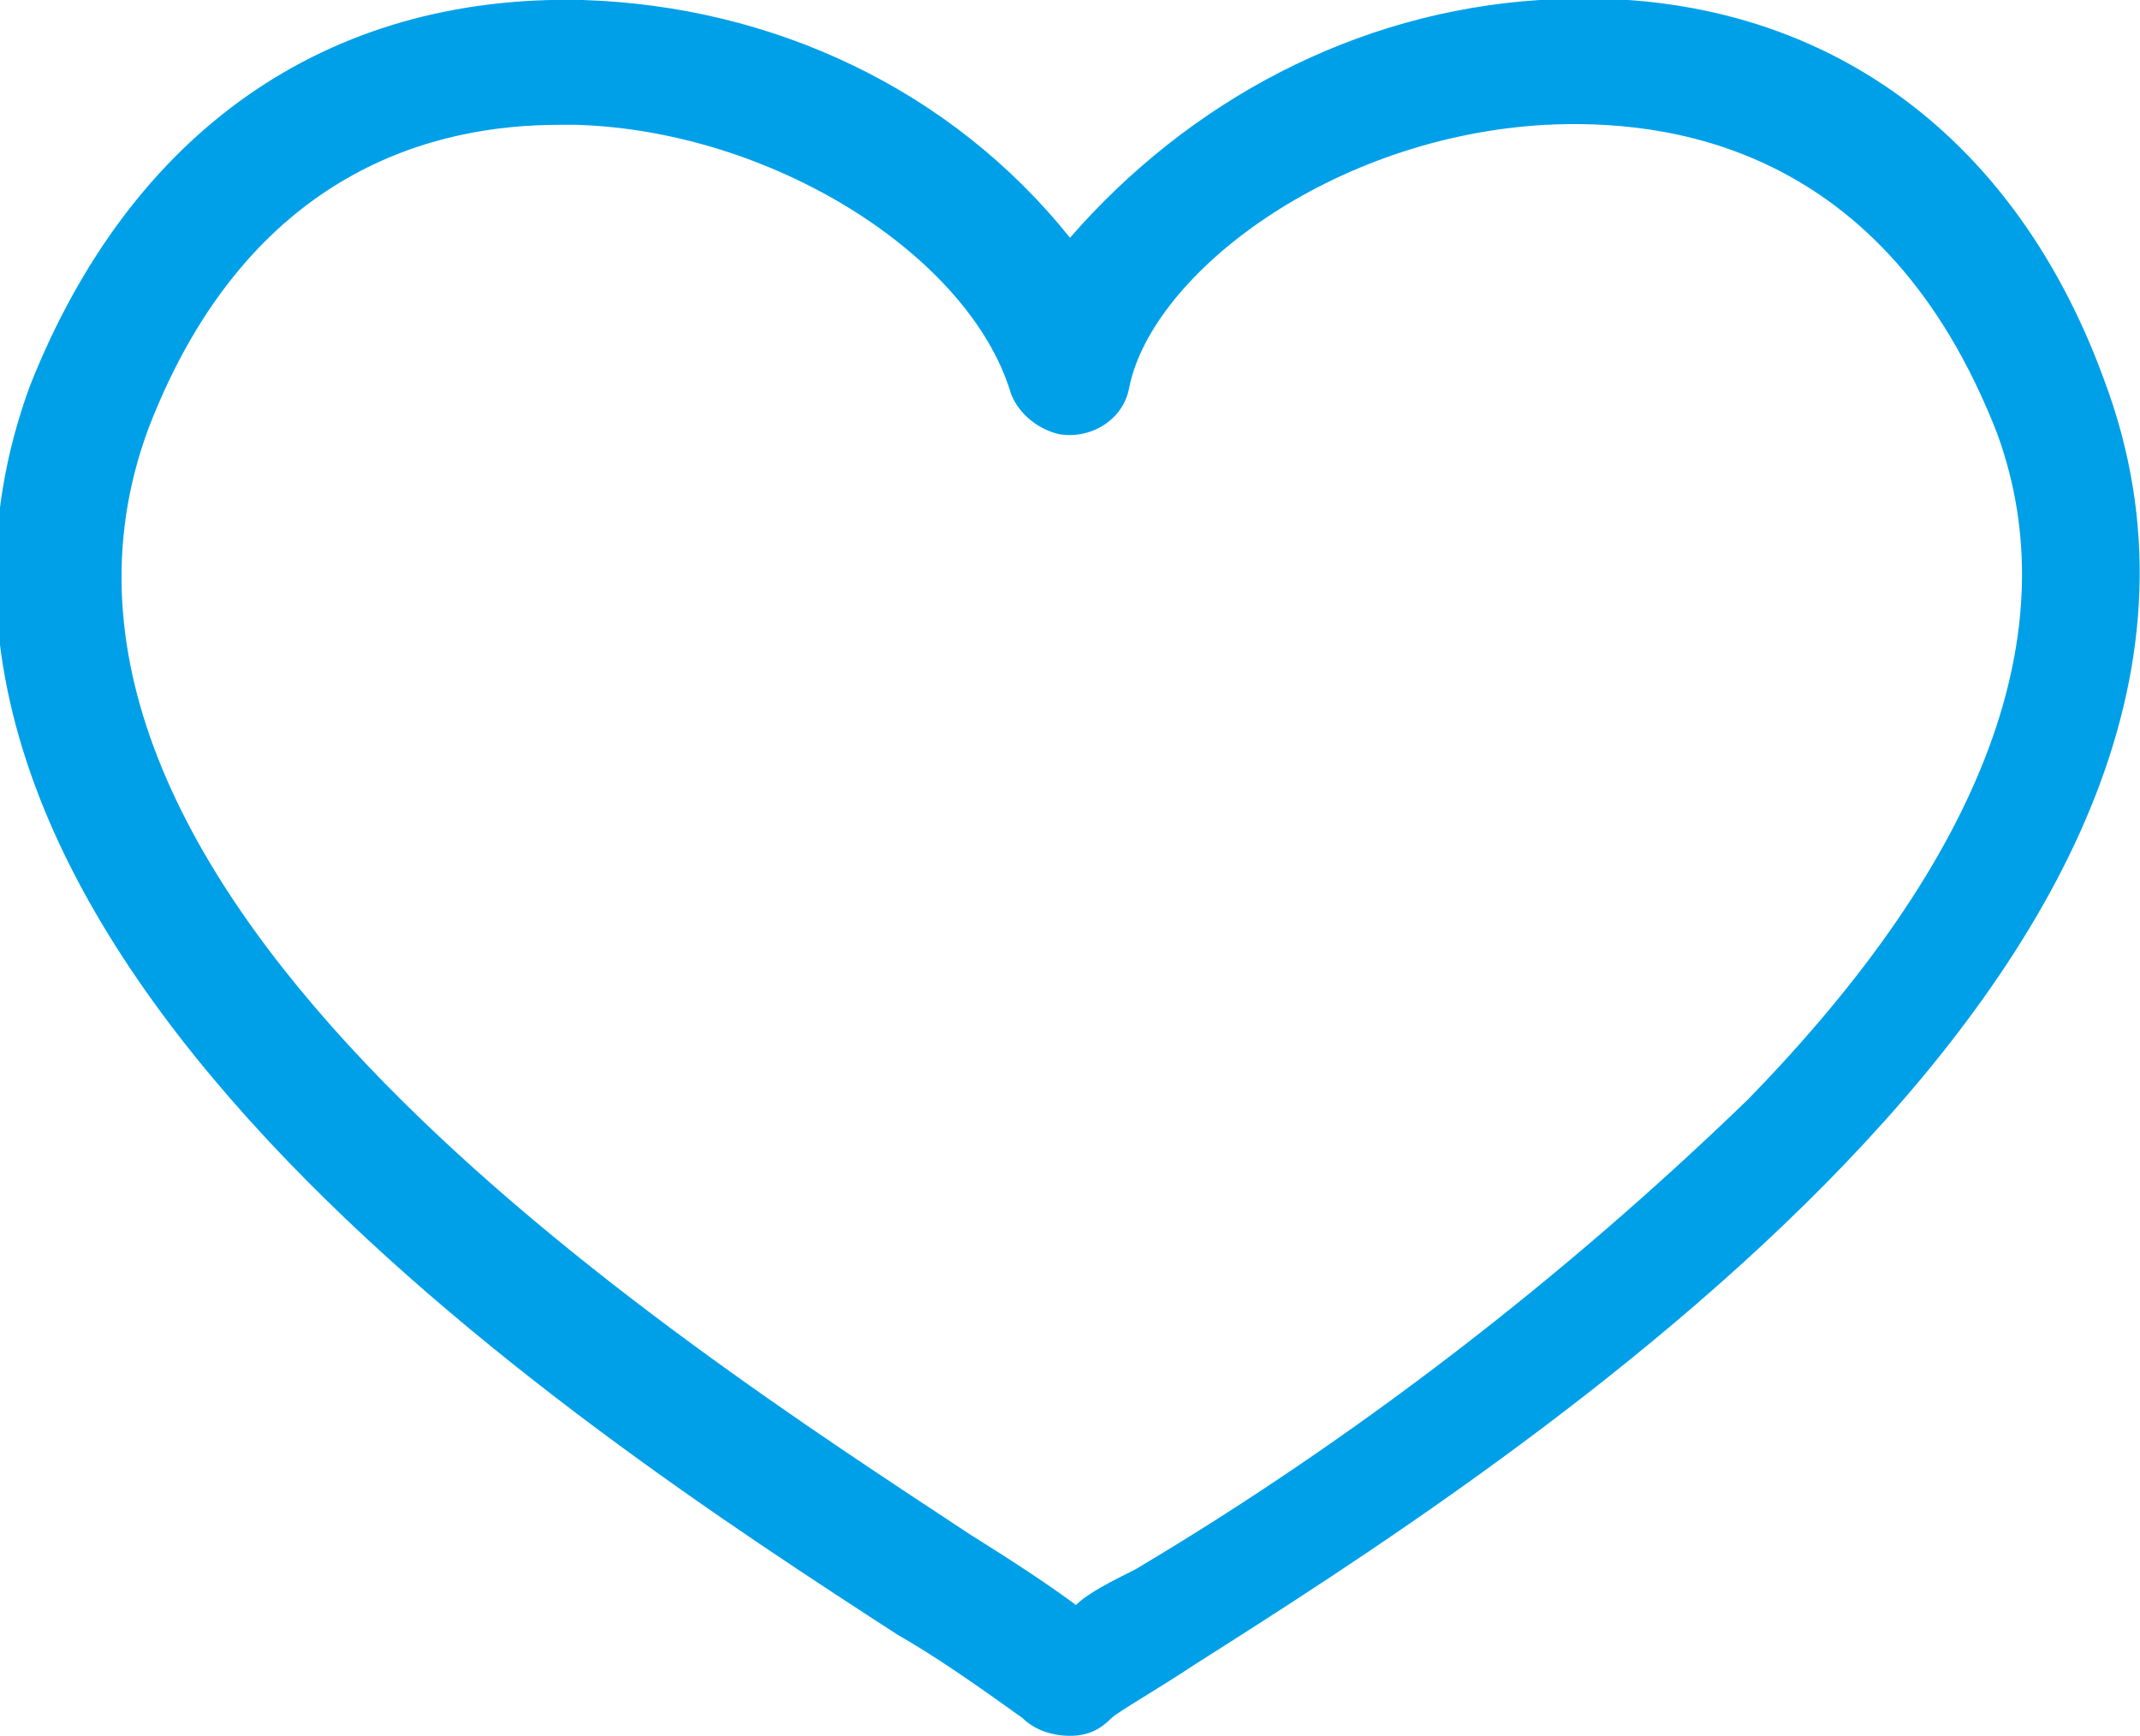 <?xml version="1.0" encoding="utf-8"?>
<!-- Generator: Adobe Illustrator 27.2.0, SVG Export Plug-In . SVG Version: 6.00 Build 0)  -->
<svg version="1.1" id="グループ_13" xmlns="http://www.w3.org/2000/svg" xmlns:xlink="http://www.w3.org/1999/xlink" x="0px"
	 y="0px" width="36px" height="29.2px" viewBox="0 0 36 29.2" style="enable-background:new 0 0 36 29.2;" xml:space="preserve">
<style type="text/css">
	.st0{fill:#00A0E9;}
</style>
<g id="グループ_12">
	<path id="パス_28" class="st0" d="M18,29.2L18,29.2c-0.3,0-0.6-0.1-0.8-0.3c-0.7-0.5-1.4-1-2.1-1.4c-5.4-3.5-18-11.7-14.6-21
		C2.2,2.2,5.5-0.1,9.8,0c3.2,0.1,6.2,1.5,8.2,4c2-2.3,4.8-3.8,7.9-4c4.4-0.3,7.9,2,9.5,6.4l0,0C39,16,25.3,24.7,20.1,28
		c-0.6,0.4-1.3,0.8-1.4,0.9C18.5,29.1,18.3,29.2,18,29.2z M9.4,2.1c-2,0-5.2,0.7-6.9,5.1c-2.9,7.8,8.8,15.3,13.8,18.6
		c0.8,0.5,1.4,0.9,1.8,1.2c0.2-0.2,0.6-0.4,1-0.6c3.7-2.2,7.2-4.9,10.3-7.9c4-4.1,5.4-7.9,4.2-11.2C31.7,2.4,28,2,26,2.1
		c-3.6,0.2-6.6,2.5-7,4.4c-0.1,0.6-0.7,0.9-1.2,0.8c-0.4-0.1-0.7-0.4-0.8-0.7c-0.7-2.3-4-4.4-7.3-4.5C9.6,2.1,9.5,2.1,9.4,2.1
		L9.4,2.1z"/>
</g>
</svg>
